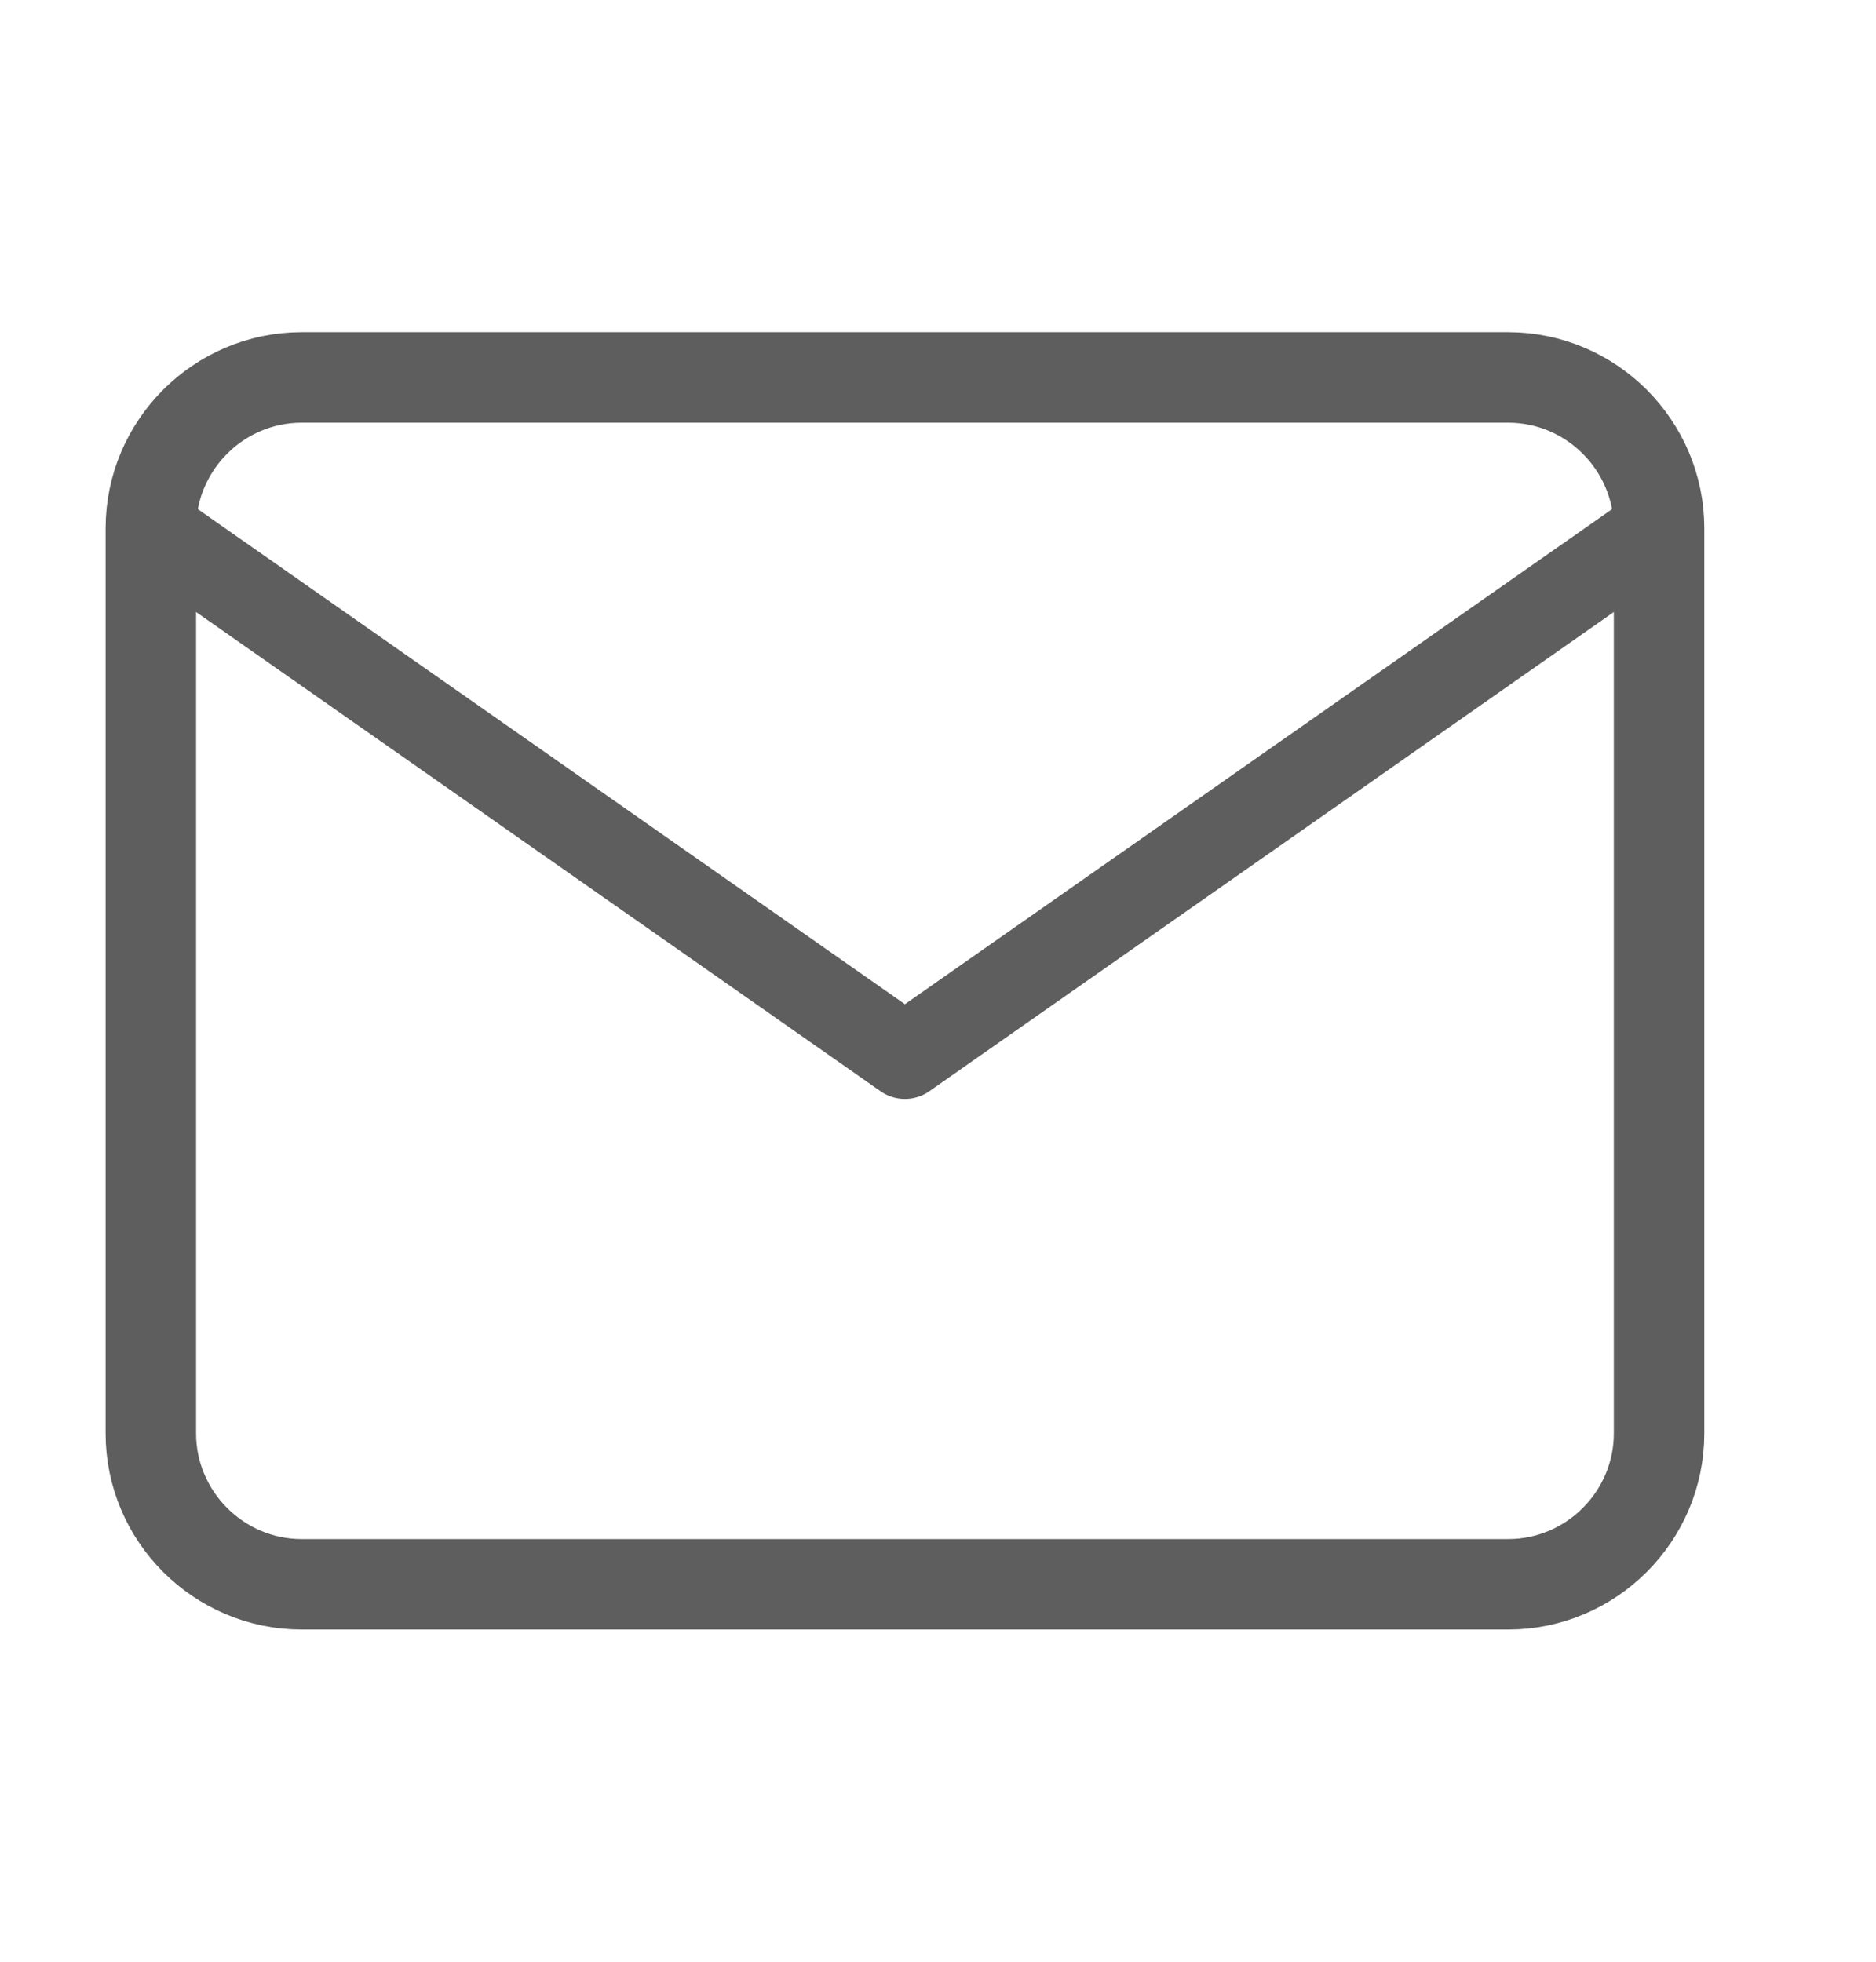 <svg width="22" height="23" viewBox="0 0 22 23" fill="none" xmlns="http://www.w3.org/2000/svg">
<path d="M3.537 4.425H17.687C18.66 4.425 19.456 5.221 19.456 6.194V16.806C19.456 17.779 18.66 18.575 17.687 18.575H3.537C2.565 18.575 1.769 17.779 1.769 16.806V6.194C1.769 5.221 2.565 4.425 3.537 4.425Z" stroke="#5E5E5E" stroke-width="1.061" stroke-linecap="round" stroke-linejoin="round"/>
<path d="M19.456 6.194L10.612 12.384L1.769 6.194" stroke="#5E5E5E" stroke-linecap="round" stroke-linejoin="round"/>
</svg>
